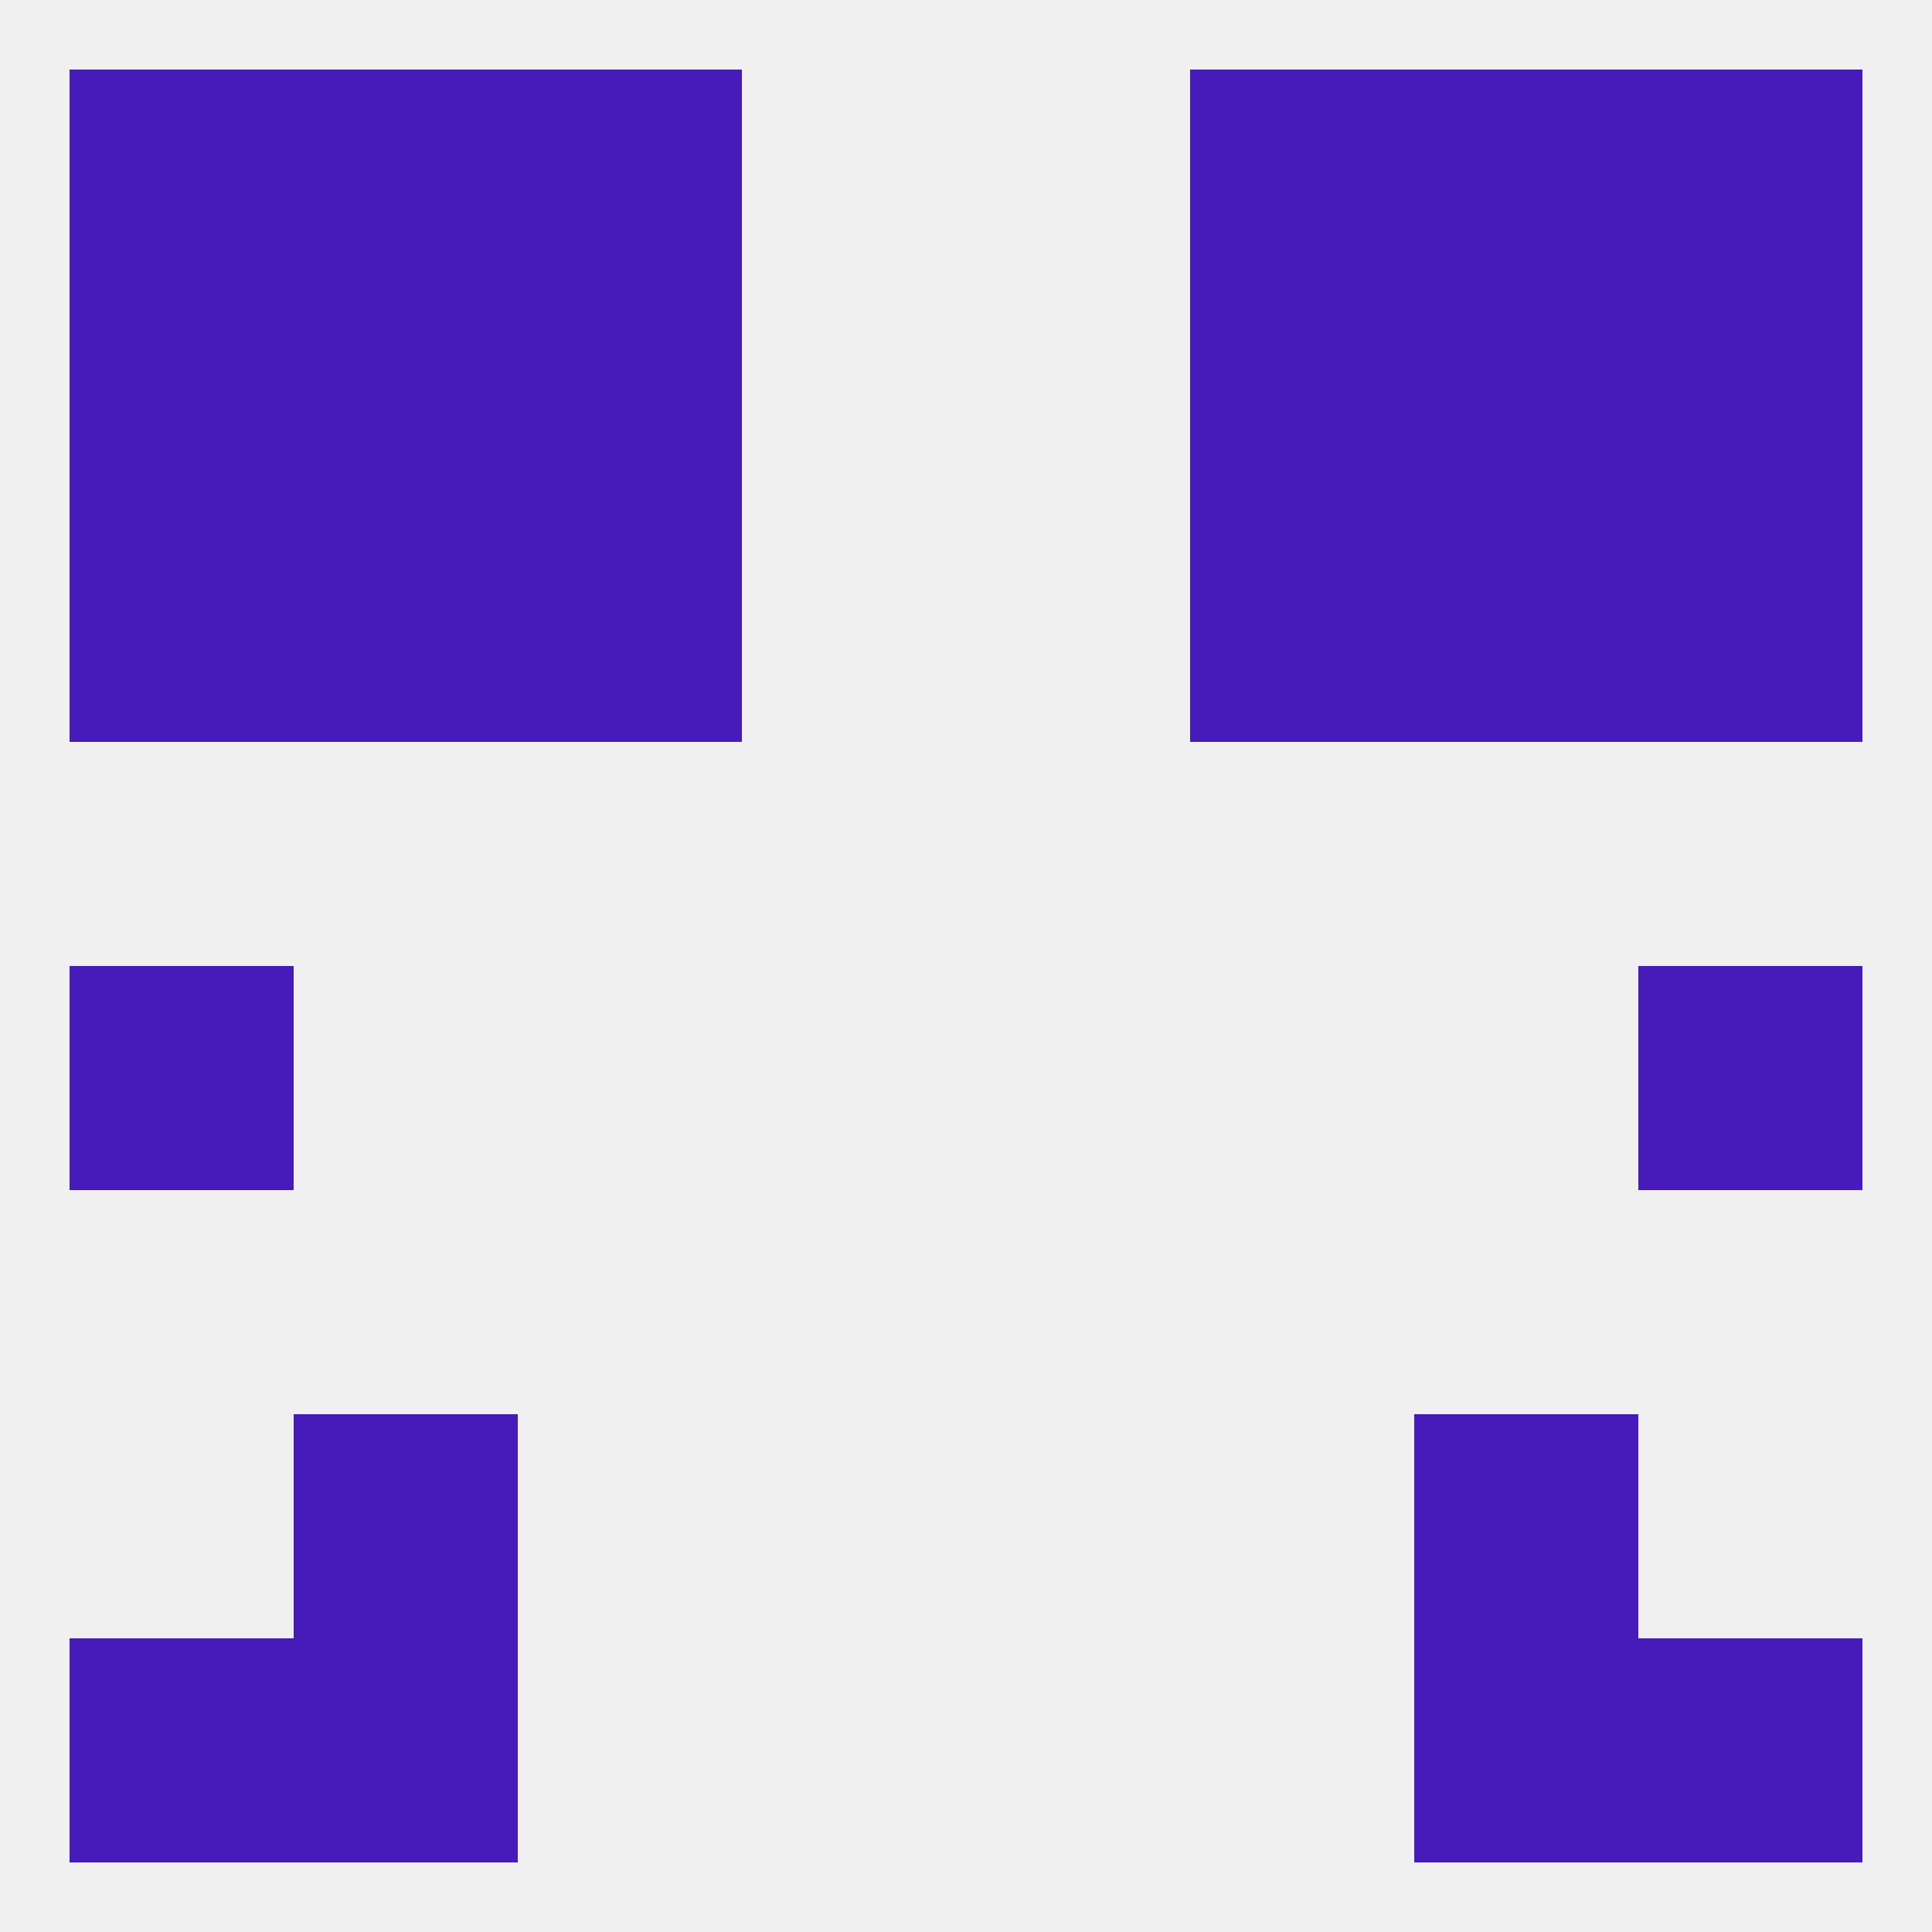 
<!--   <?xml version="1.0"?> -->
<svg version="1.1" baseprofile="full" xmlns="http://www.w3.org/2000/svg" xmlns:xlink="http://www.w3.org/1999/xlink" xmlns:ev="http://www.w3.org/2001/xml-events" width="250" height="250" viewBox="0 0 250 250" >
	<rect width="100%" height="100%" fill="rgba(240,240,240,255)"/>

	<rect x="183" y="212" width="29" height="29" fill="rgba(70,27,186,255)"/>
	<rect x="9" y="212" width="29" height="29" fill="rgba(70,27,186,255)"/>
	<rect x="212" y="212" width="29" height="29" fill="rgba(70,27,186,255)"/>
	<rect x="38" y="212" width="29" height="29" fill="rgba(70,27,186,255)"/>
	<rect x="38" y="183" width="29" height="29" fill="rgba(70,27,186,255)"/>
	<rect x="183" y="183" width="29" height="29" fill="rgba(70,27,186,255)"/>
	<rect x="9" y="125" width="29" height="29" fill="rgba(70,27,186,255)"/>
	<rect x="212" y="125" width="29" height="29" fill="rgba(70,27,186,255)"/>
	<rect x="9" y="67" width="29" height="29" fill="rgba(70,27,186,255)"/>
	<rect x="212" y="67" width="29" height="29" fill="rgba(70,27,186,255)"/>
	<rect x="67" y="67" width="29" height="29" fill="rgba(70,27,186,255)"/>
	<rect x="154" y="67" width="29" height="29" fill="rgba(70,27,186,255)"/>
	<rect x="38" y="67" width="29" height="29" fill="rgba(70,27,186,255)"/>
	<rect x="183" y="67" width="29" height="29" fill="rgba(70,27,186,255)"/>
	<rect x="38" y="38" width="29" height="29" fill="rgba(70,27,186,255)"/>
	<rect x="183" y="38" width="29" height="29" fill="rgba(70,27,186,255)"/>
	<rect x="67" y="38" width="29" height="29" fill="rgba(70,27,186,255)"/>
	<rect x="154" y="38" width="29" height="29" fill="rgba(70,27,186,255)"/>
	<rect x="9" y="38" width="29" height="29" fill="rgba(70,27,186,255)"/>
	<rect x="212" y="38" width="29" height="29" fill="rgba(70,27,186,255)"/>
	<rect x="9" y="9" width="29" height="29" fill="rgba(70,27,186,255)"/>
	<rect x="212" y="9" width="29" height="29" fill="rgba(70,27,186,255)"/>
	<rect x="67" y="9" width="29" height="29" fill="rgba(70,27,186,255)"/>
	<rect x="154" y="9" width="29" height="29" fill="rgba(70,27,186,255)"/>
	<rect x="38" y="9" width="29" height="29" fill="rgba(70,27,186,255)"/>
	<rect x="183" y="9" width="29" height="29" fill="rgba(70,27,186,255)"/>
</svg>